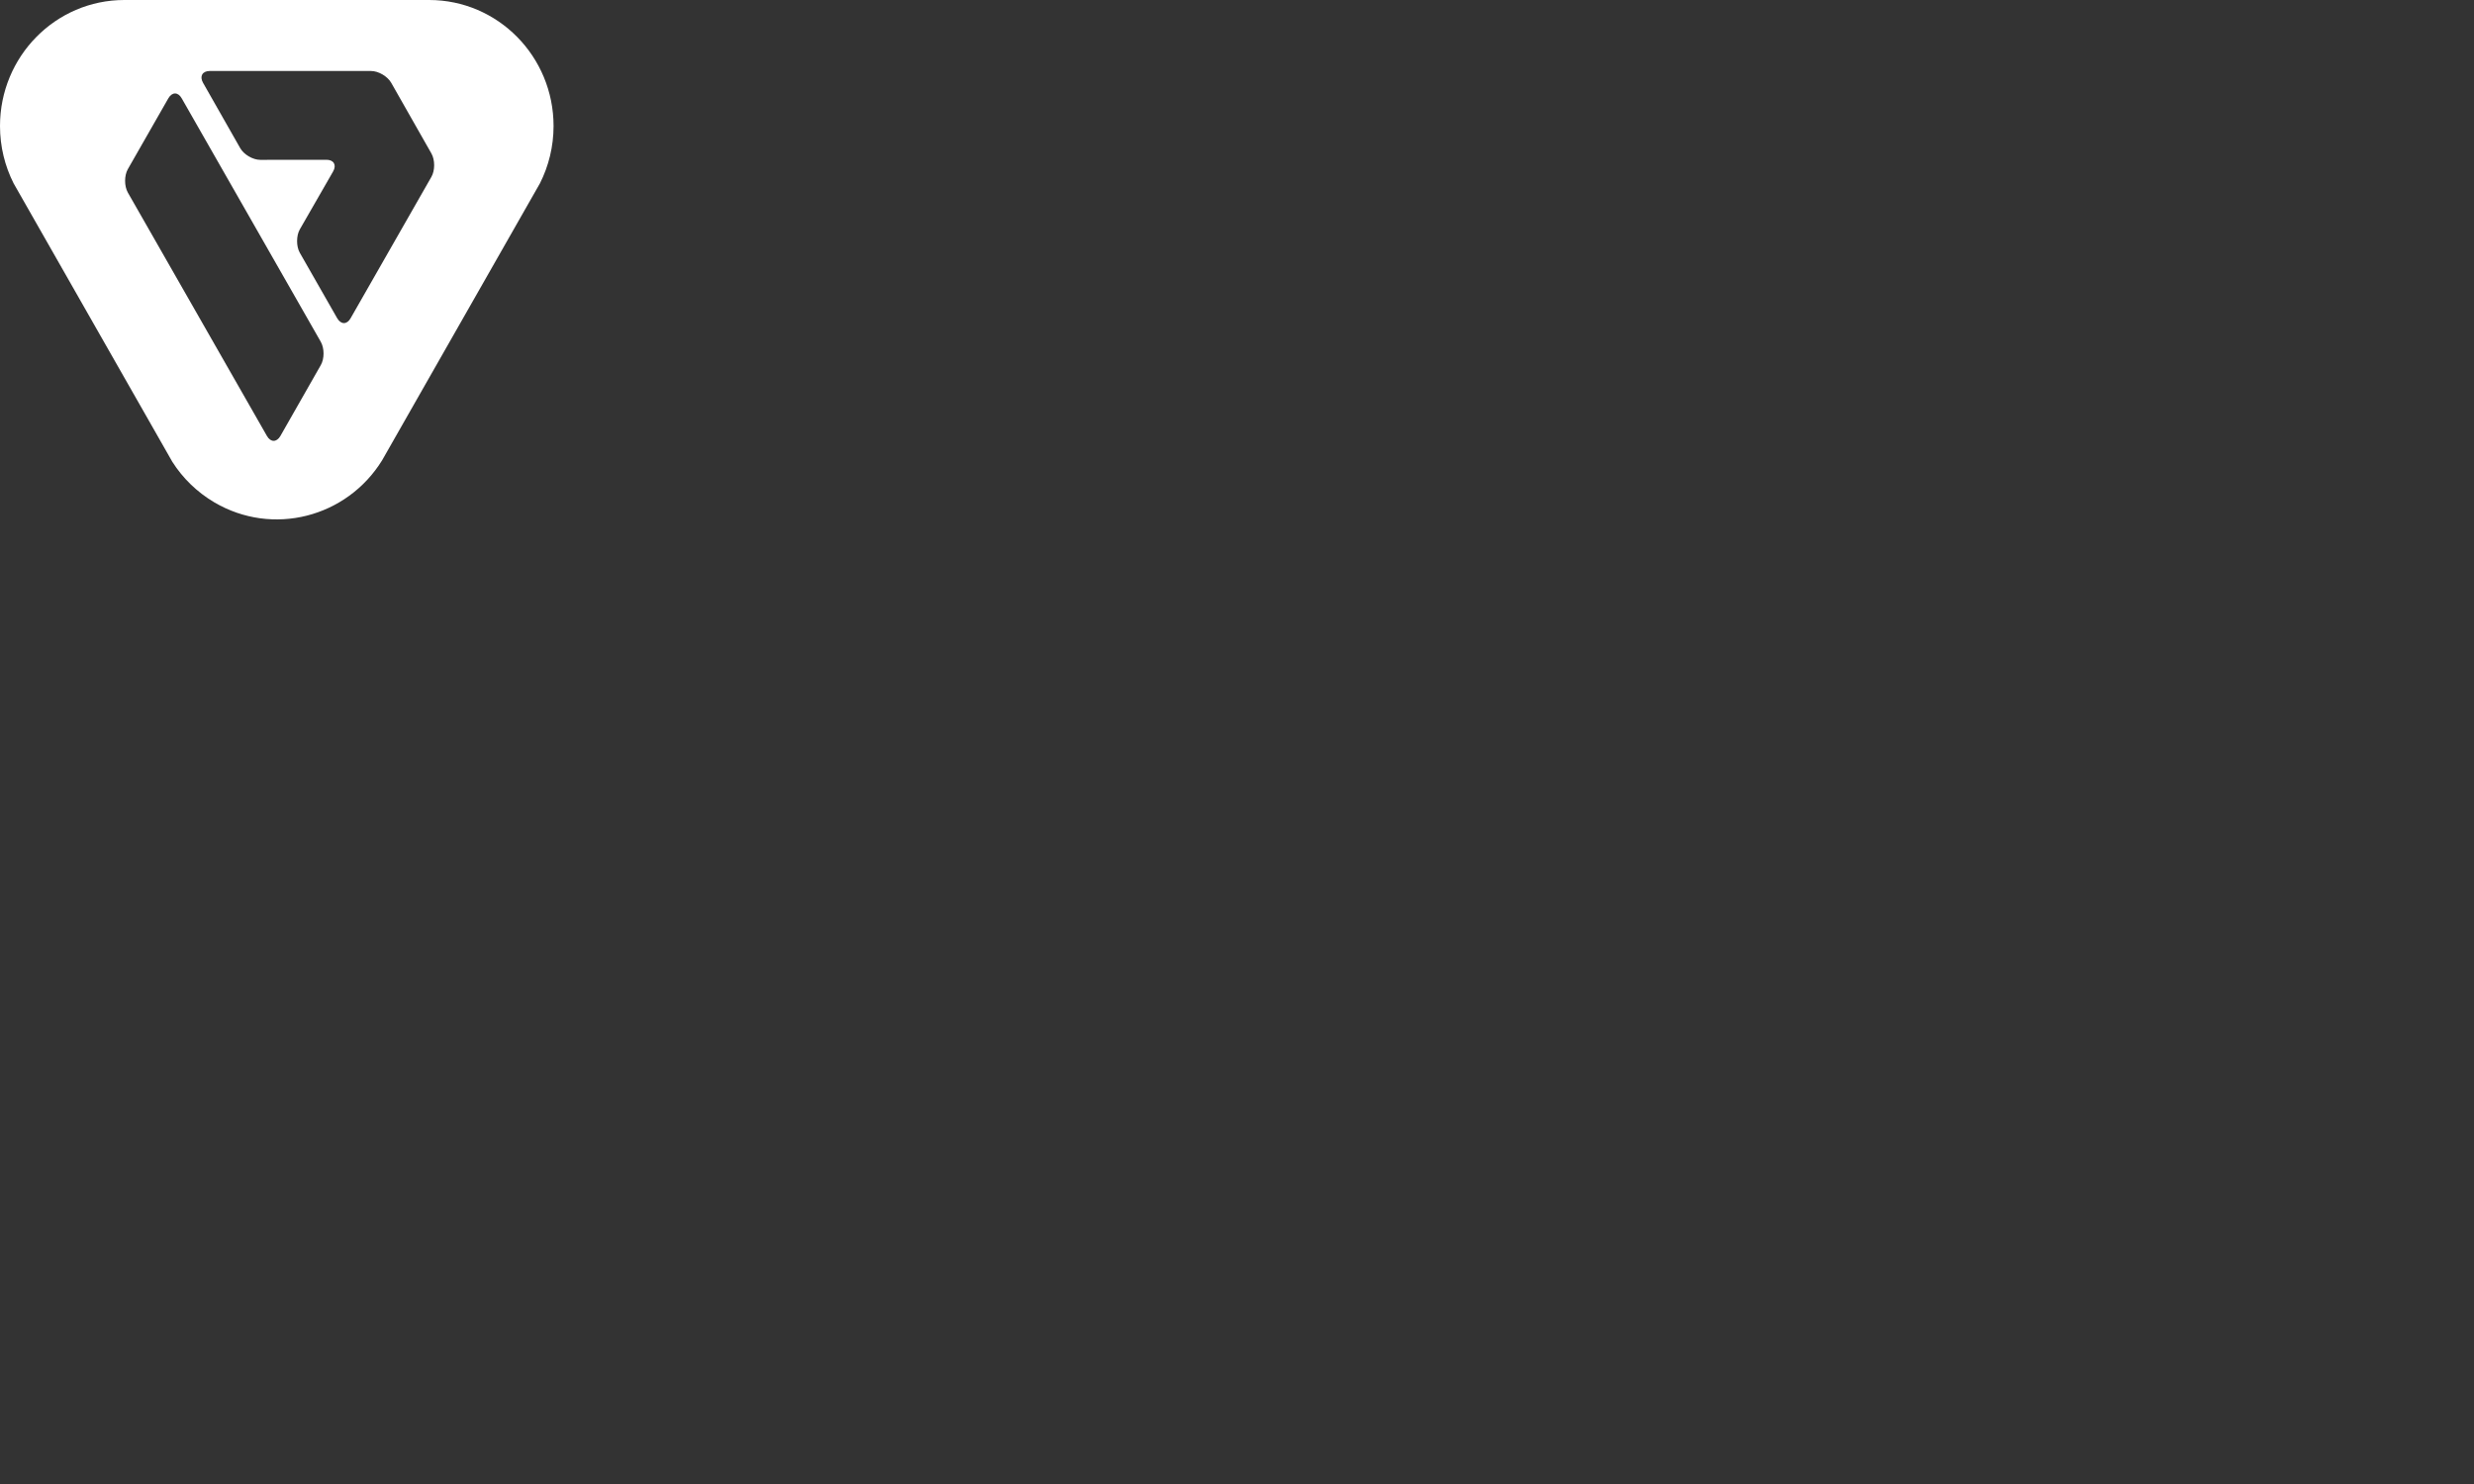 <?xml version="1.0" encoding="UTF-8"?>
<svg xmlns="http://www.w3.org/2000/svg" width="200" height="120" viewBox="0 0 200 120" fill="none">
  <rect x="0" y="0" width="200" height="120" fill="#333333" stroke="none"/>
  <path fill-rule="evenodd" clip-rule="evenodd" d="M34.694 0C40.245 0 44.75 4.561 44.75 10.191C44.75 11.858 44.351 13.431 43.652 14.821L30.889 37.223C28.027 41.852 22.038 43.388 17.335 40.627C15.915 39.791 14.769 38.656 13.933 37.346L1.096 14.818C0.398 13.43 0 11.858 0 10.191C0 4.561 4.5 0 10.051 0H34.694ZM14.687 7.947C14.394 7.427 13.913 7.427 13.61 7.947L10.337 13.674C10.039 14.197 10.039 15.046 10.337 15.574L21.584 35.262C21.879 35.775 22.365 35.775 22.663 35.262L25.932 29.526C26.231 29.01 26.231 28.163 25.932 27.638L14.687 7.947ZM30.001 5.741H16.951C16.361 5.741 16.117 6.171 16.414 6.695L19.421 11.982C19.715 12.499 20.444 12.926 21.04 12.926L26.388 12.92C26.989 12.92 27.227 13.349 26.928 13.866L24.237 18.549C23.943 19.067 23.943 19.925 24.237 20.44L27.26 25.734C27.564 26.257 28.05 26.257 28.343 25.734L34.876 14.3C35.172 13.785 35.172 12.932 34.876 12.411L31.626 6.695C31.327 6.171 30.594 5.741 30.001 5.741Z" fill="white"></path>
</svg>

